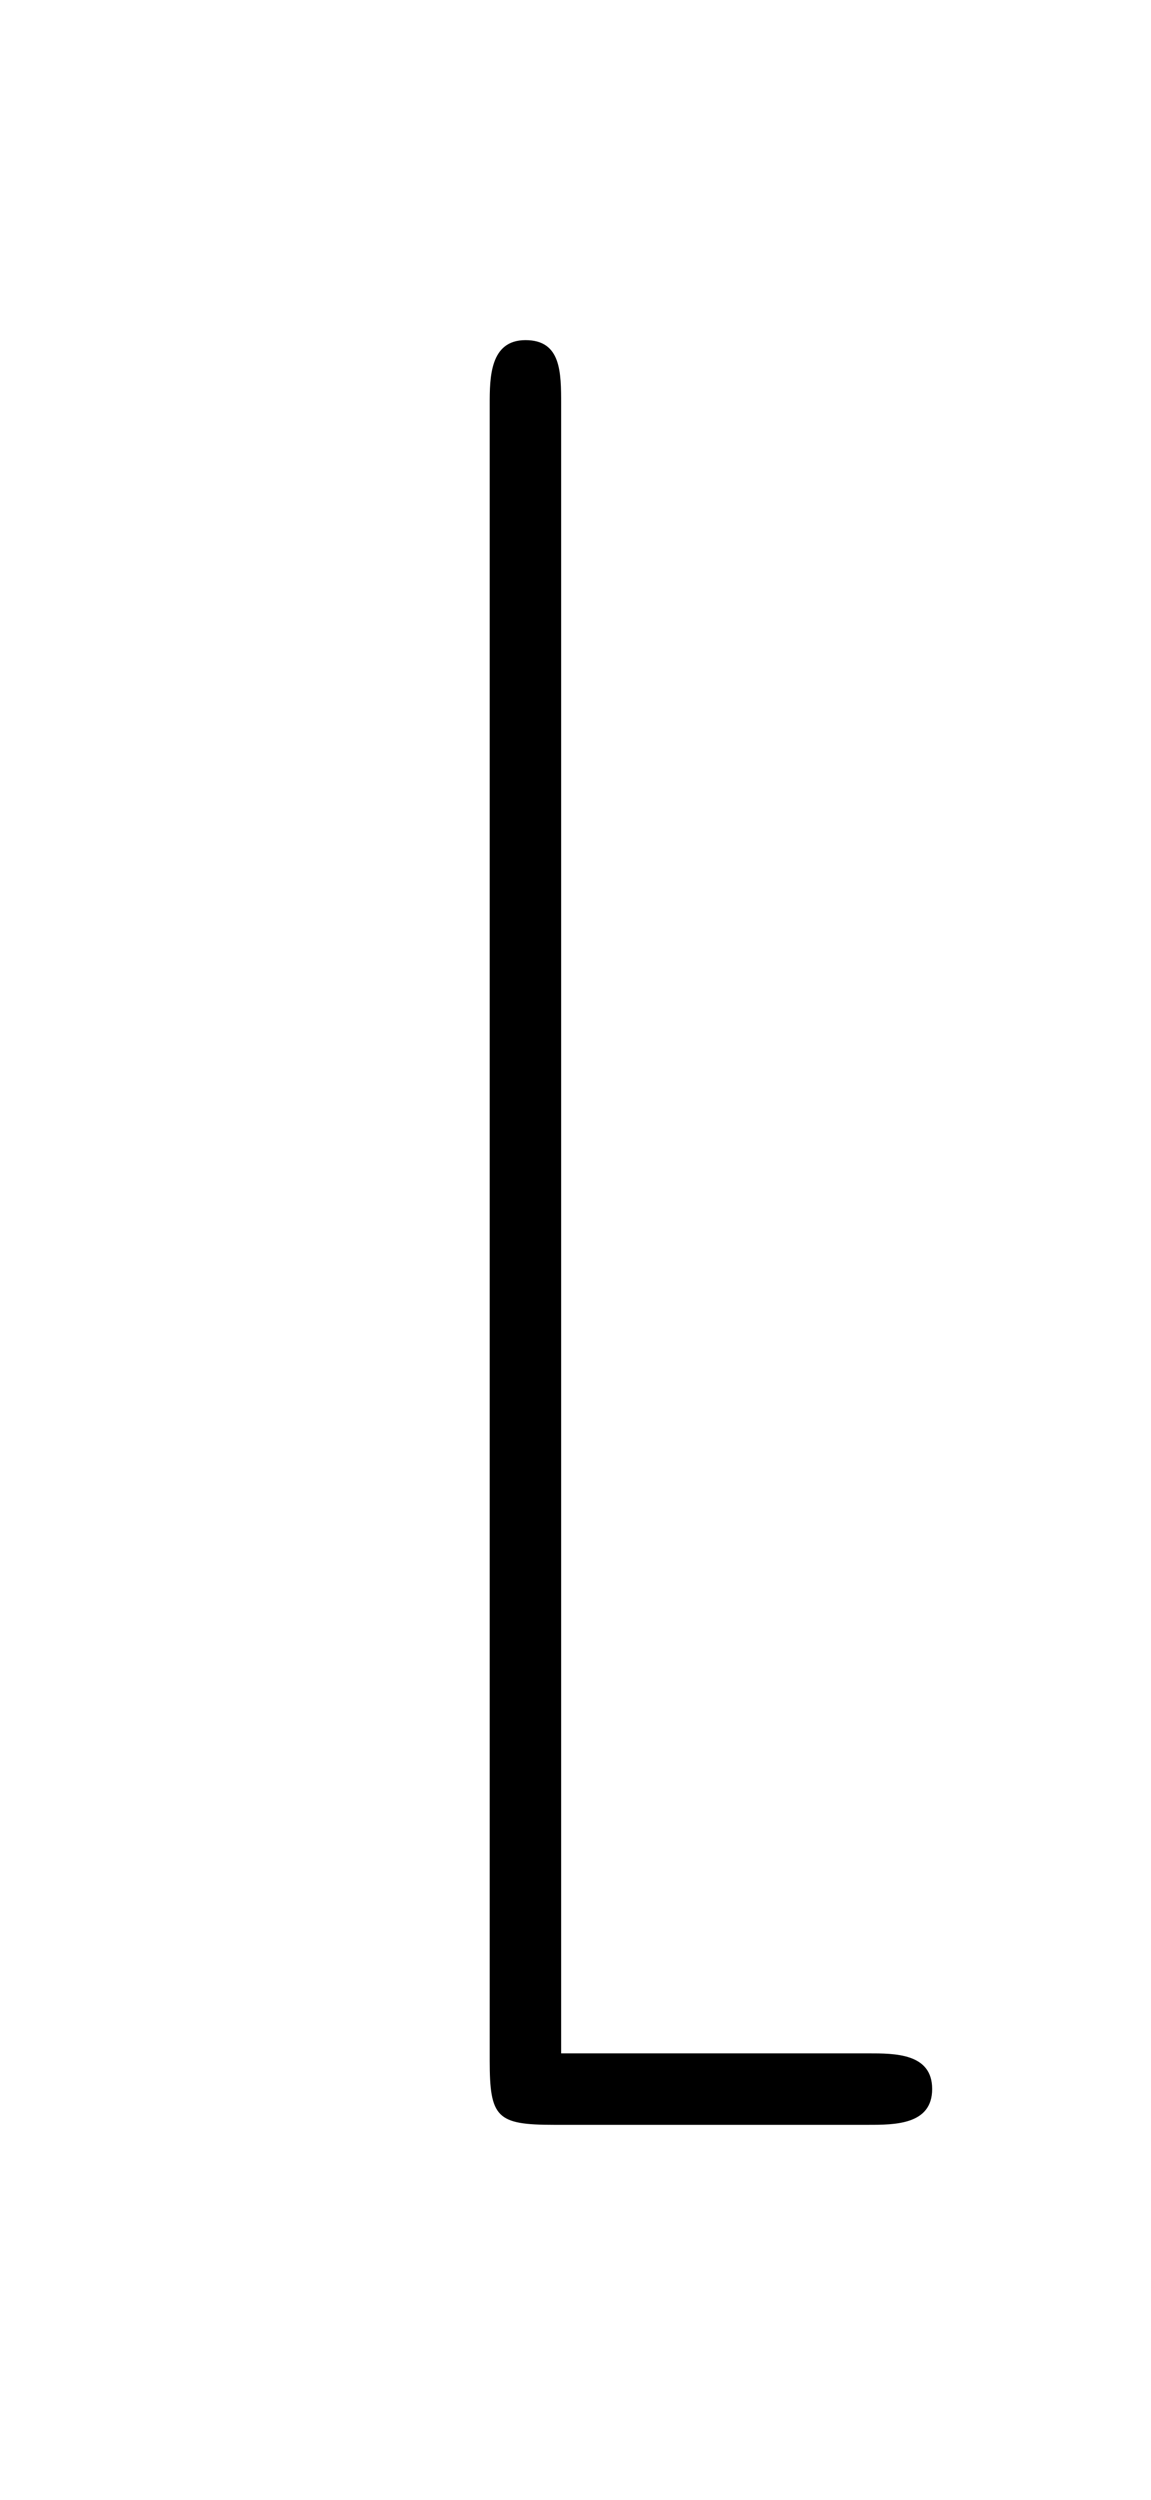 <?xml version='1.0' encoding='UTF-8'?>
<!-- This file was generated by dvisvgm 2.13.3 -->
<svg version='1.1' xmlns='http://www.w3.org/2000/svg' xmlns:xlink='http://www.w3.org/1999/xlink' viewBox='-165.1 -165.1 14.739 32'>
<title>\lfloor</title>
<desc Packages='' CommandUnicode='U+230A' UnicodePackages='[utf8]{inputenc}'/>
<defs>
<path id='g0-98' d='M3.846 2.491C3.995 2.491 4.204 2.491 4.204 2.291S3.995 2.092 3.846 2.092H2.132V-7.113C2.132-7.293 2.132-7.472 1.933-7.472S1.733-7.263 1.733-7.113V2.132C1.733 2.451 1.773 2.491 2.092 2.491H3.846Z'/>
</defs>
<g id='page1' transform='scale(2.293)'>
<use x='-71' y='-62.631' xlink:href='#g0-98'/>
</g>
</svg>
